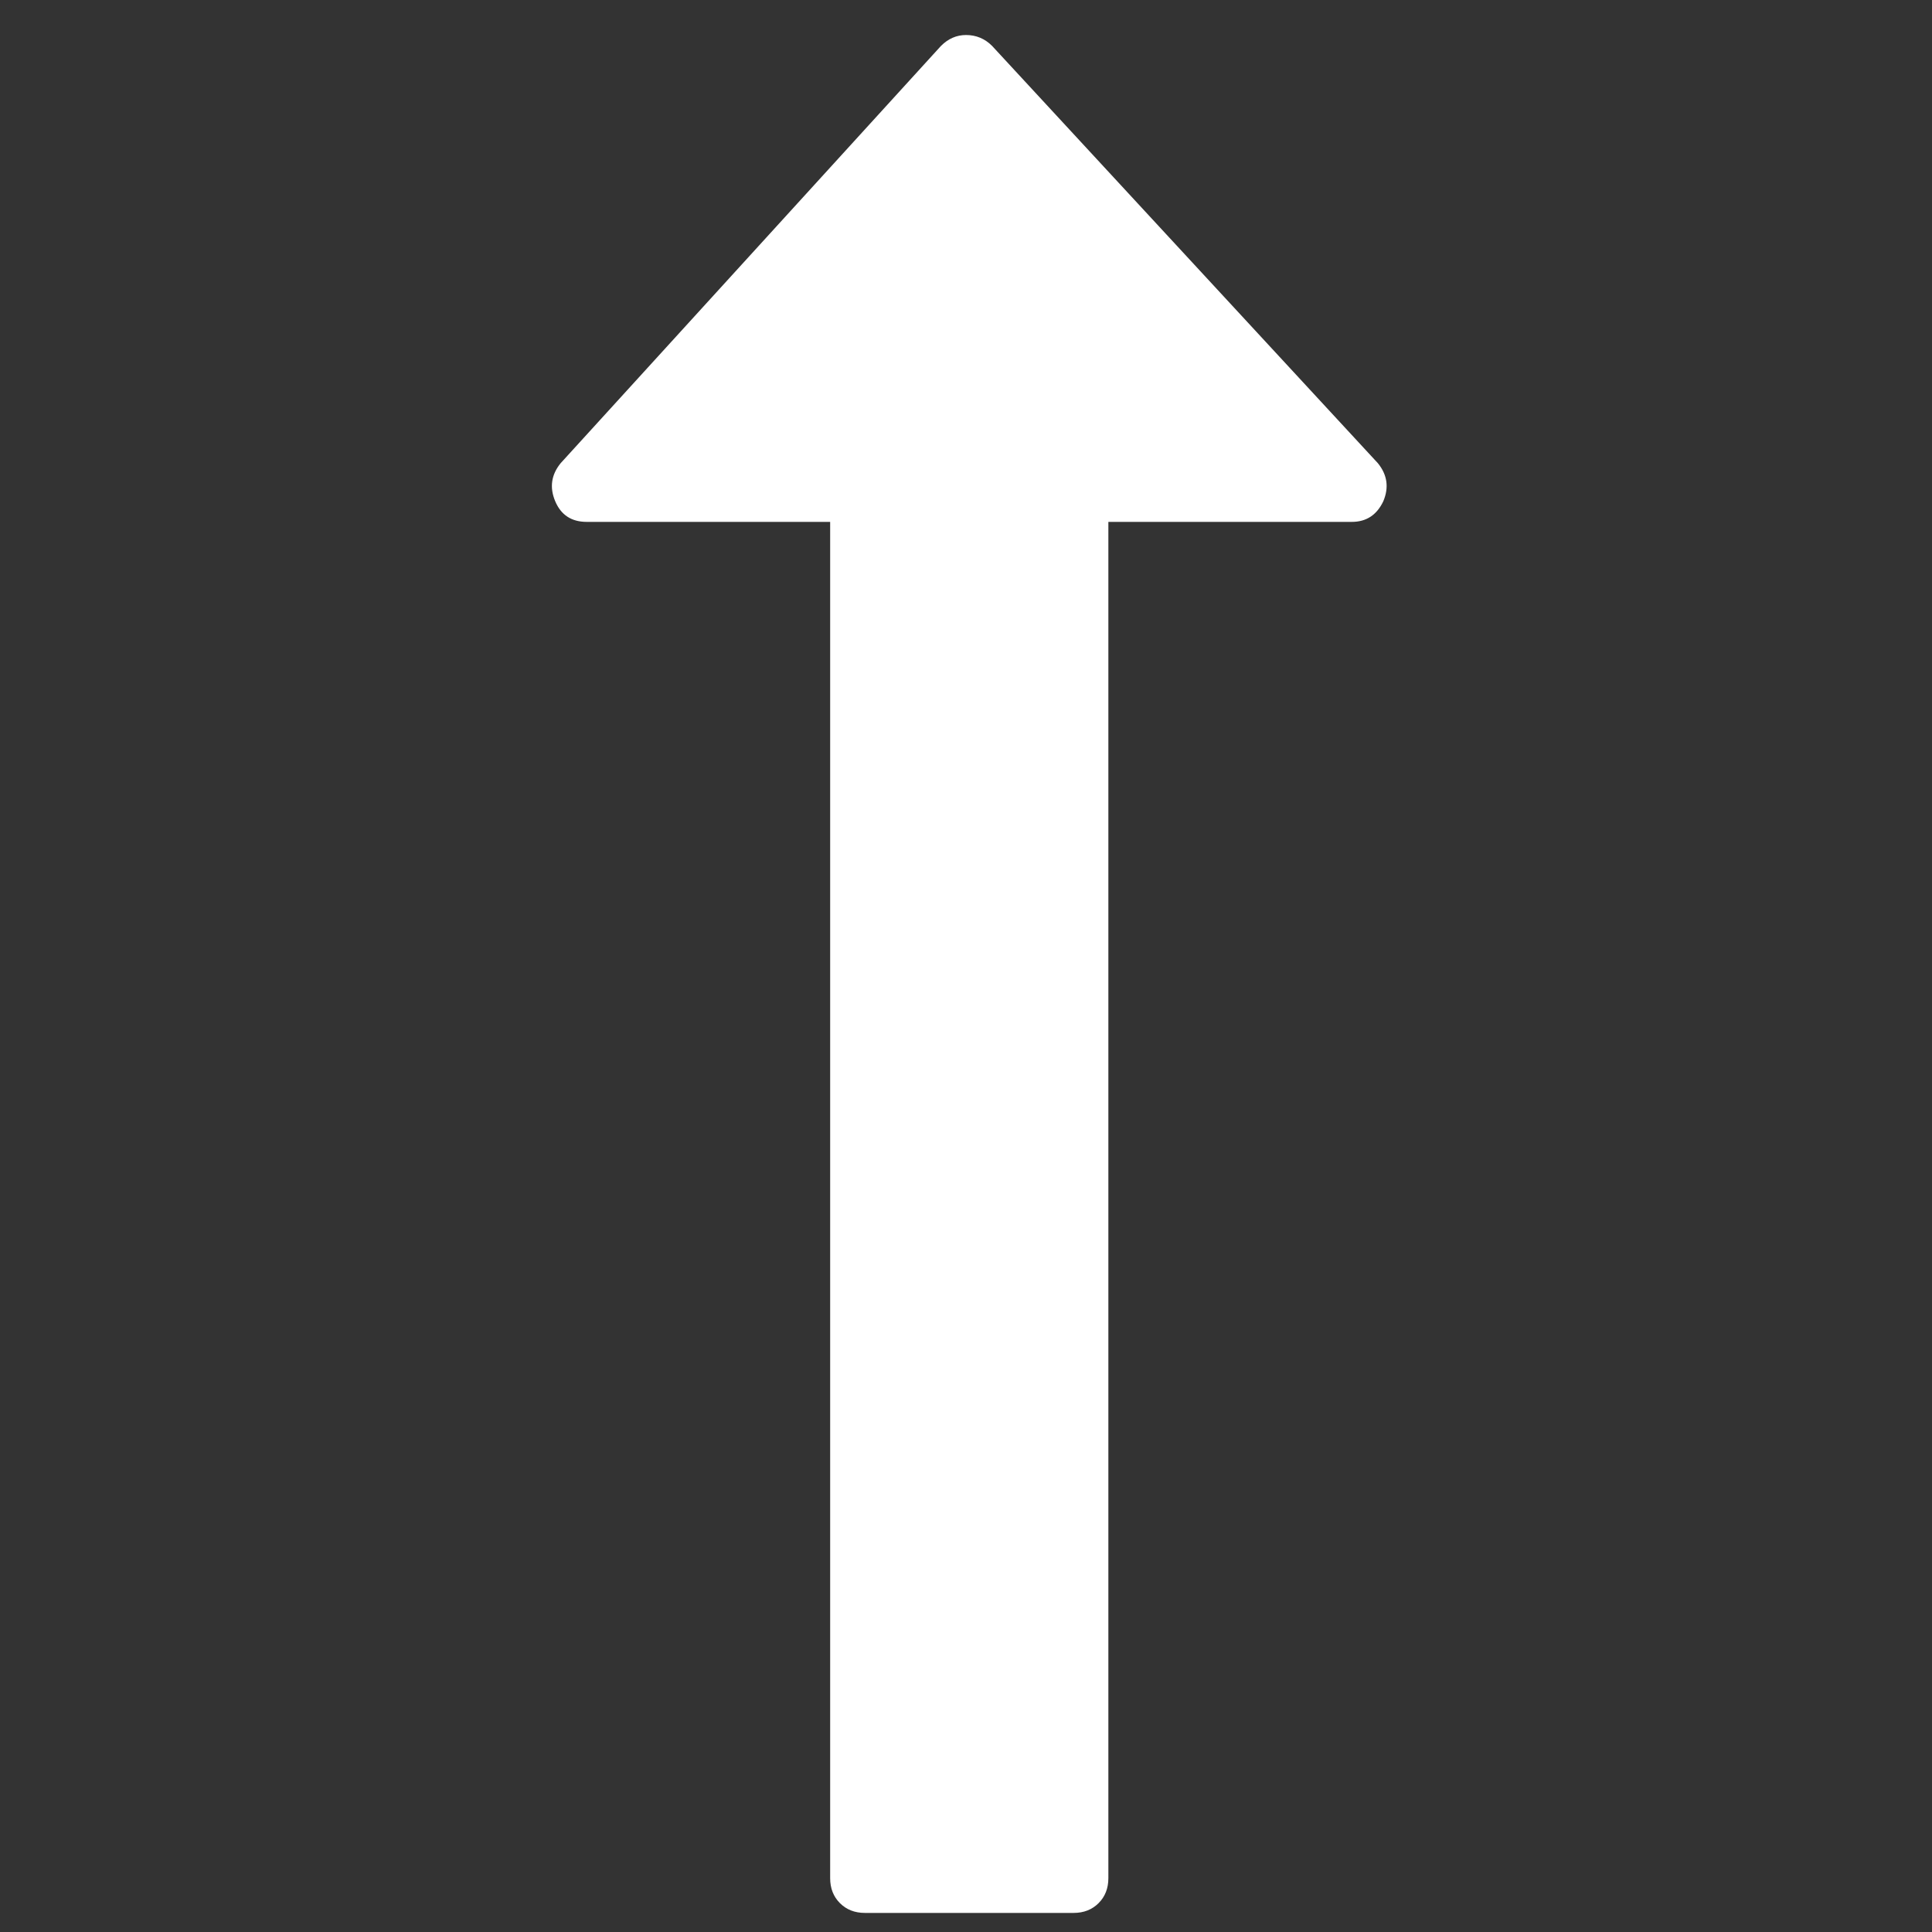 ﻿<!DOCTYPE svg PUBLIC "-//W3C//DTD SVG 1.1//EN" "http://www.w3.org/Graphics/SVG/1.1/DTD/svg11.dtd">
<svg xmlns="http://www.w3.org/2000/svg" xmlns:xlink="http://www.w3.org/1999/xlink" version="1.1" width="16" height="16" overflow="auto" preserveAspectRatio="none" baseProfile="tiny" space="preserve">
  <rect width="100%" height="100%" fill="#333333" stroke="none"/>
  <path d="M765 1043 Q756 1024 736 1024 L512 1024 L512 -224 Q512 -238 503 -247 Q494 -256 480 -256 L288 -256 Q274 -256 265 -247 Q256 -238 256 -224 L256 1024 L32 1024 Q11 1024 3 1043 Q-5 1062 8 1078 L358 1462 Q368 1472 381 1472 Q395 1472 405 1462 L760 1078 Q773 1062 765 1043 z" pathLength="0" fill="White" transform="translate(4.571, -0.286) scale(0.009, -0.009) translate(0, -1536)" />
</svg>